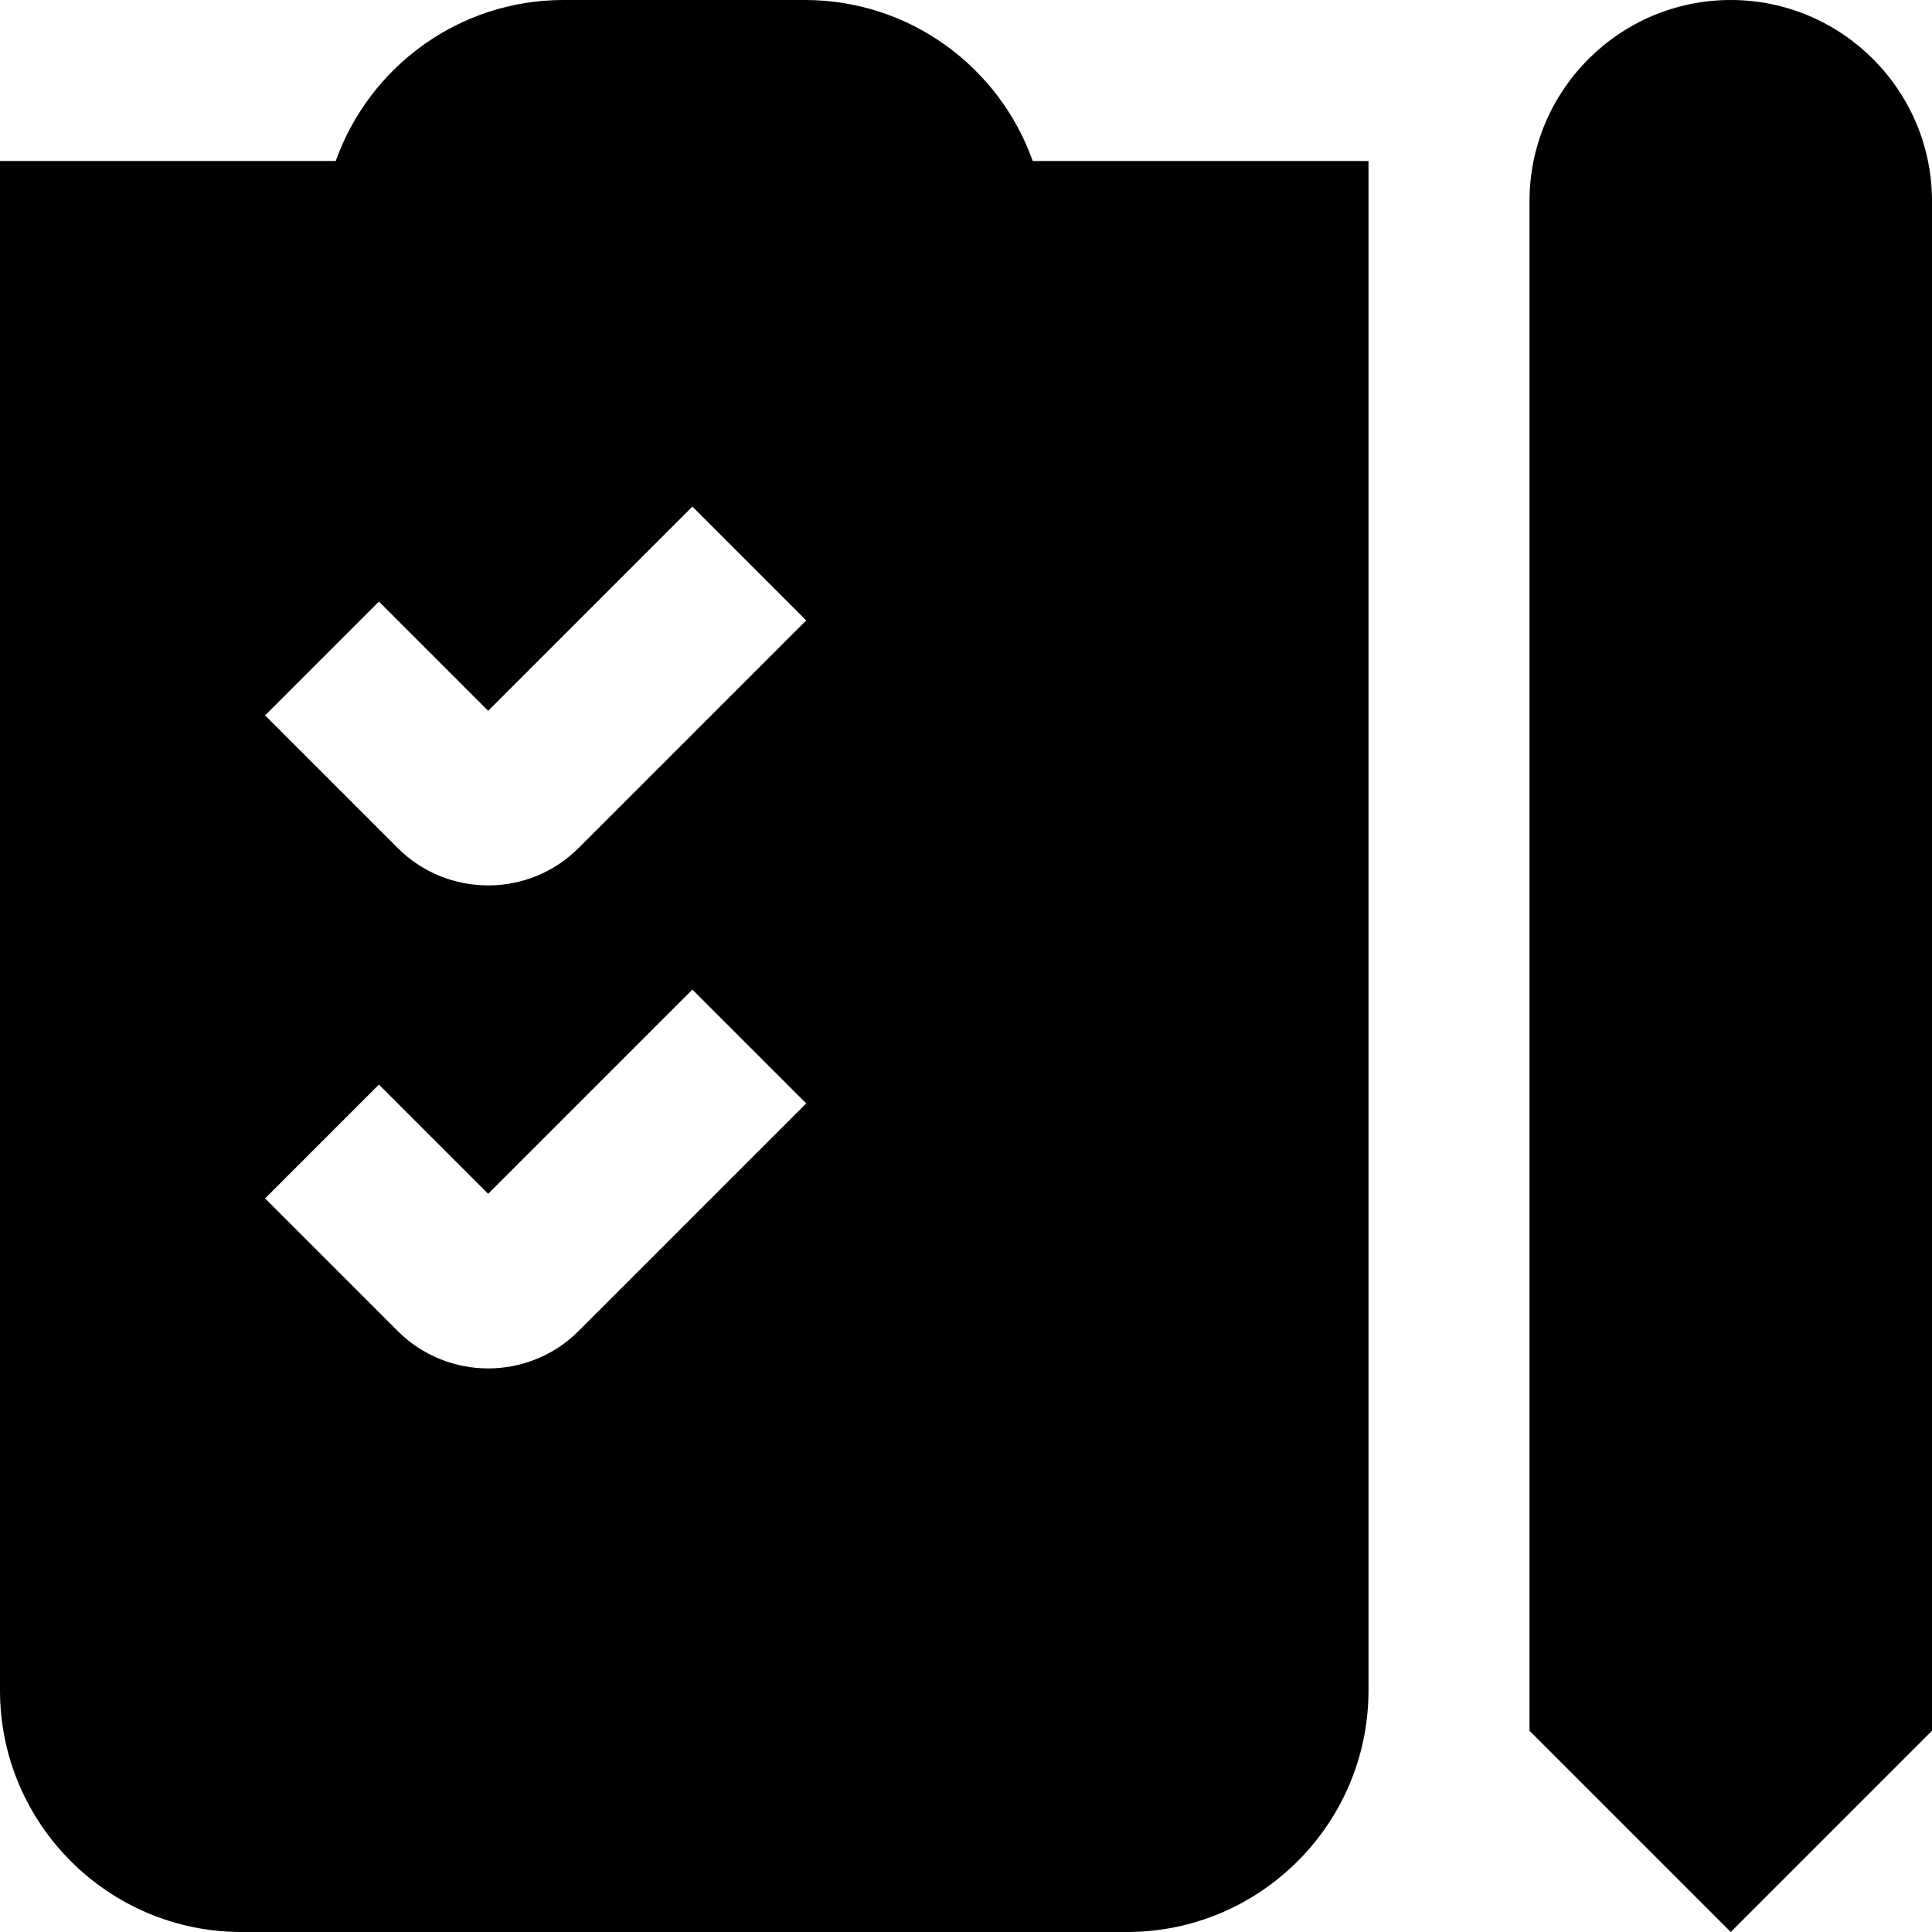 <?xml version="1.0" encoding="UTF-8"?>
<svg xmlns="http://www.w3.org/2000/svg" id="Layer_1" data-name="Layer 1" viewBox="0 0 24 24">
  <path d="m21.5,24l-2.5-2.5V2.5c0-1.379,1.121-2.5,2.5-2.5s2.5,1.121,2.5,2.5v19l-2.5,2.5ZM12.829,2c-.413-1.164-1.525-2-2.829-2h-3c-1.304,0-2.416.836-2.829,2H0v19c0,1.654,1.346,3,3,3h11c1.654,0,3-1.346,3-3V2h-4.171Zm-5.641,14.534c-.31.31-.717.465-1.124.465s-.814-.155-1.124-.465l-1.647-1.647,1.414-1.414,1.357,1.357,2.537-2.537,1.414,1.414-2.827,2.827Zm0-6c-.31.31-.717.465-1.124.465s-.814-.155-1.124-.465l-1.647-1.647,1.414-1.414,1.357,1.357,2.537-2.537,1.414,1.414-2.827,2.827Z"/>
</svg>

